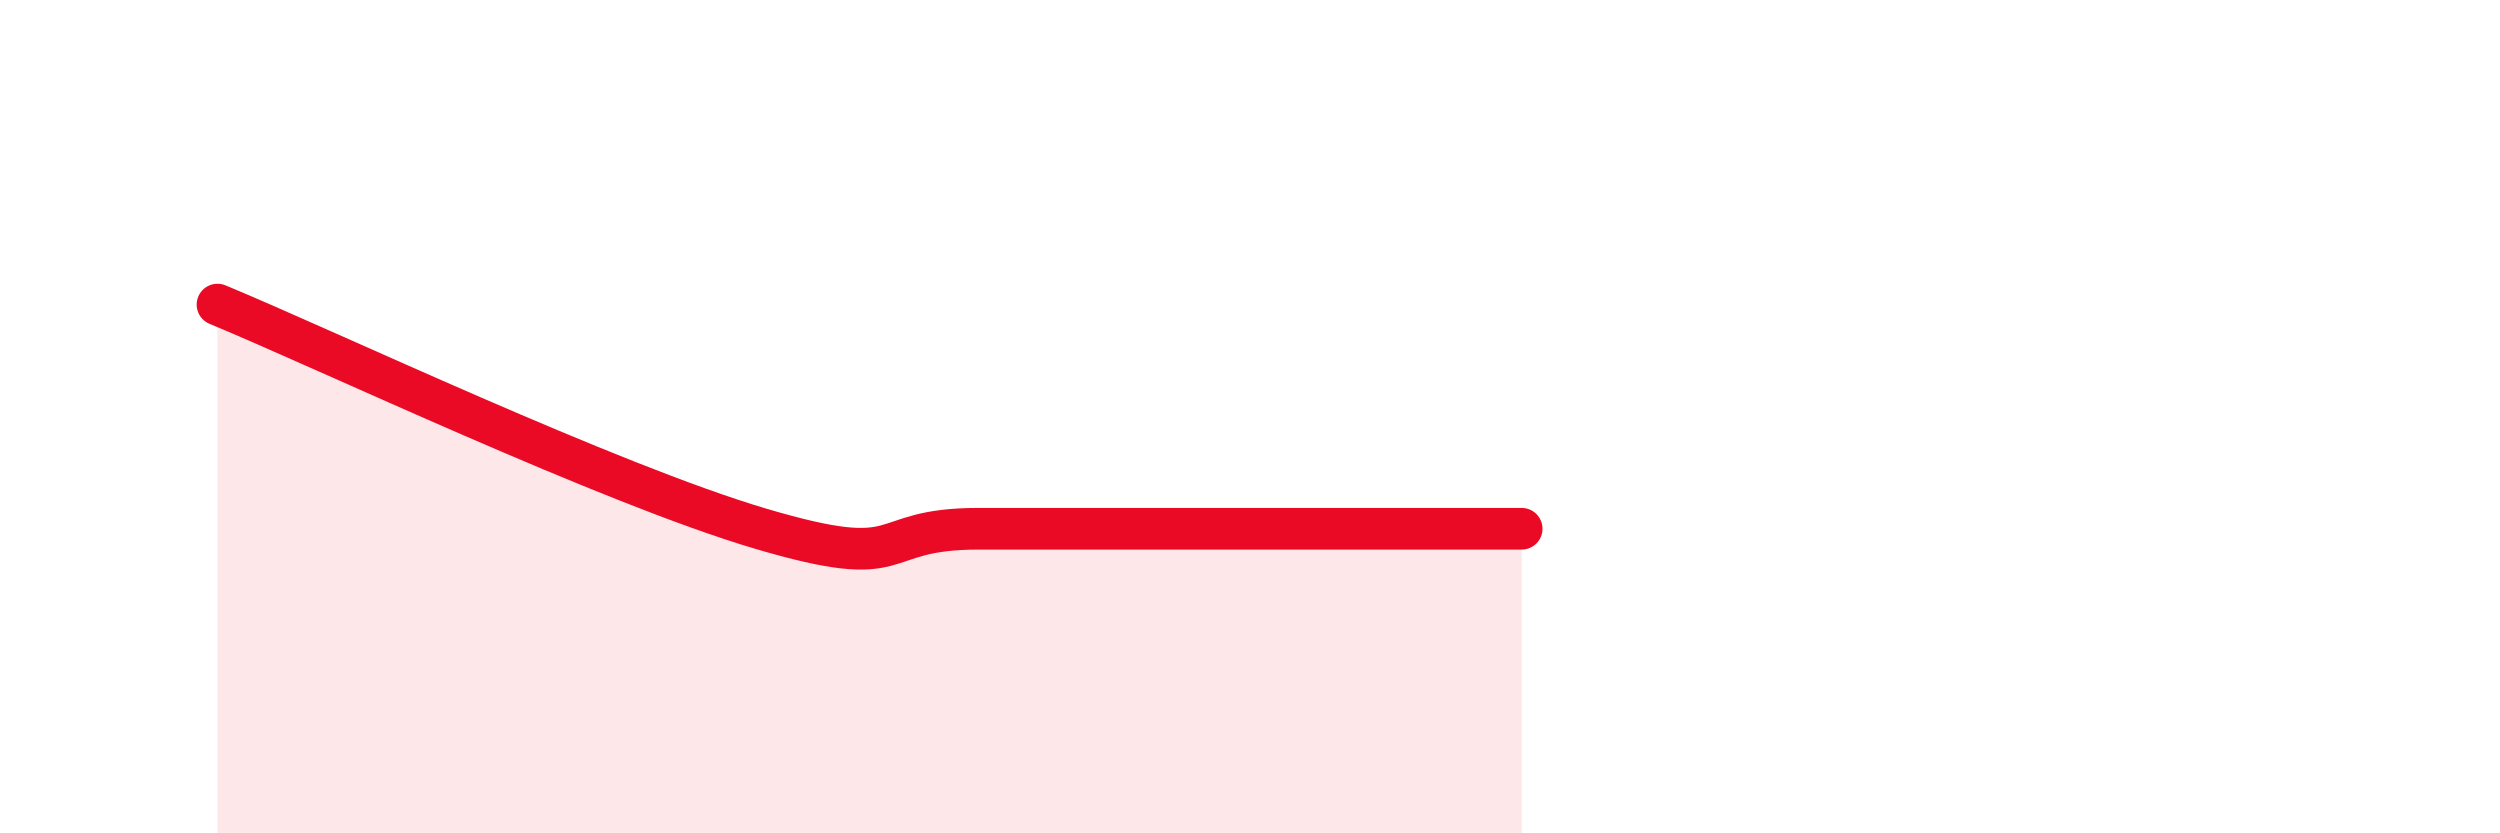 
    <svg width="60" height="20" viewBox="0 0 60 20" xmlns="http://www.w3.org/2000/svg">
      <path
        d="M 5.22,7.31 C 7.83,8.39 14.61,11.61 18.26,12.69 C 21.91,13.77 20.87,12.69 23.48,12.69 C 26.09,12.69 28.69,12.69 31.3,12.69 C 33.91,12.69 35.48,12.69 36.52,12.69L36.52 20L5.22 20Z"
        fill="#EB0A25"
        opacity="0.1"
        stroke-linecap="round"
        stroke-linejoin="round"
      />
      <path
        d="M 5.22,7.31 C 7.83,8.39 14.61,11.61 18.26,12.69 C 21.91,13.77 20.87,12.69 23.48,12.69 C 26.09,12.69 28.69,12.69 31.3,12.69 C 33.91,12.69 35.48,12.69 36.52,12.69"
        stroke="#EB0A25"
        stroke-width="1"
        fill="none"
        stroke-linecap="round"
        stroke-linejoin="round"
      />
    </svg>
  